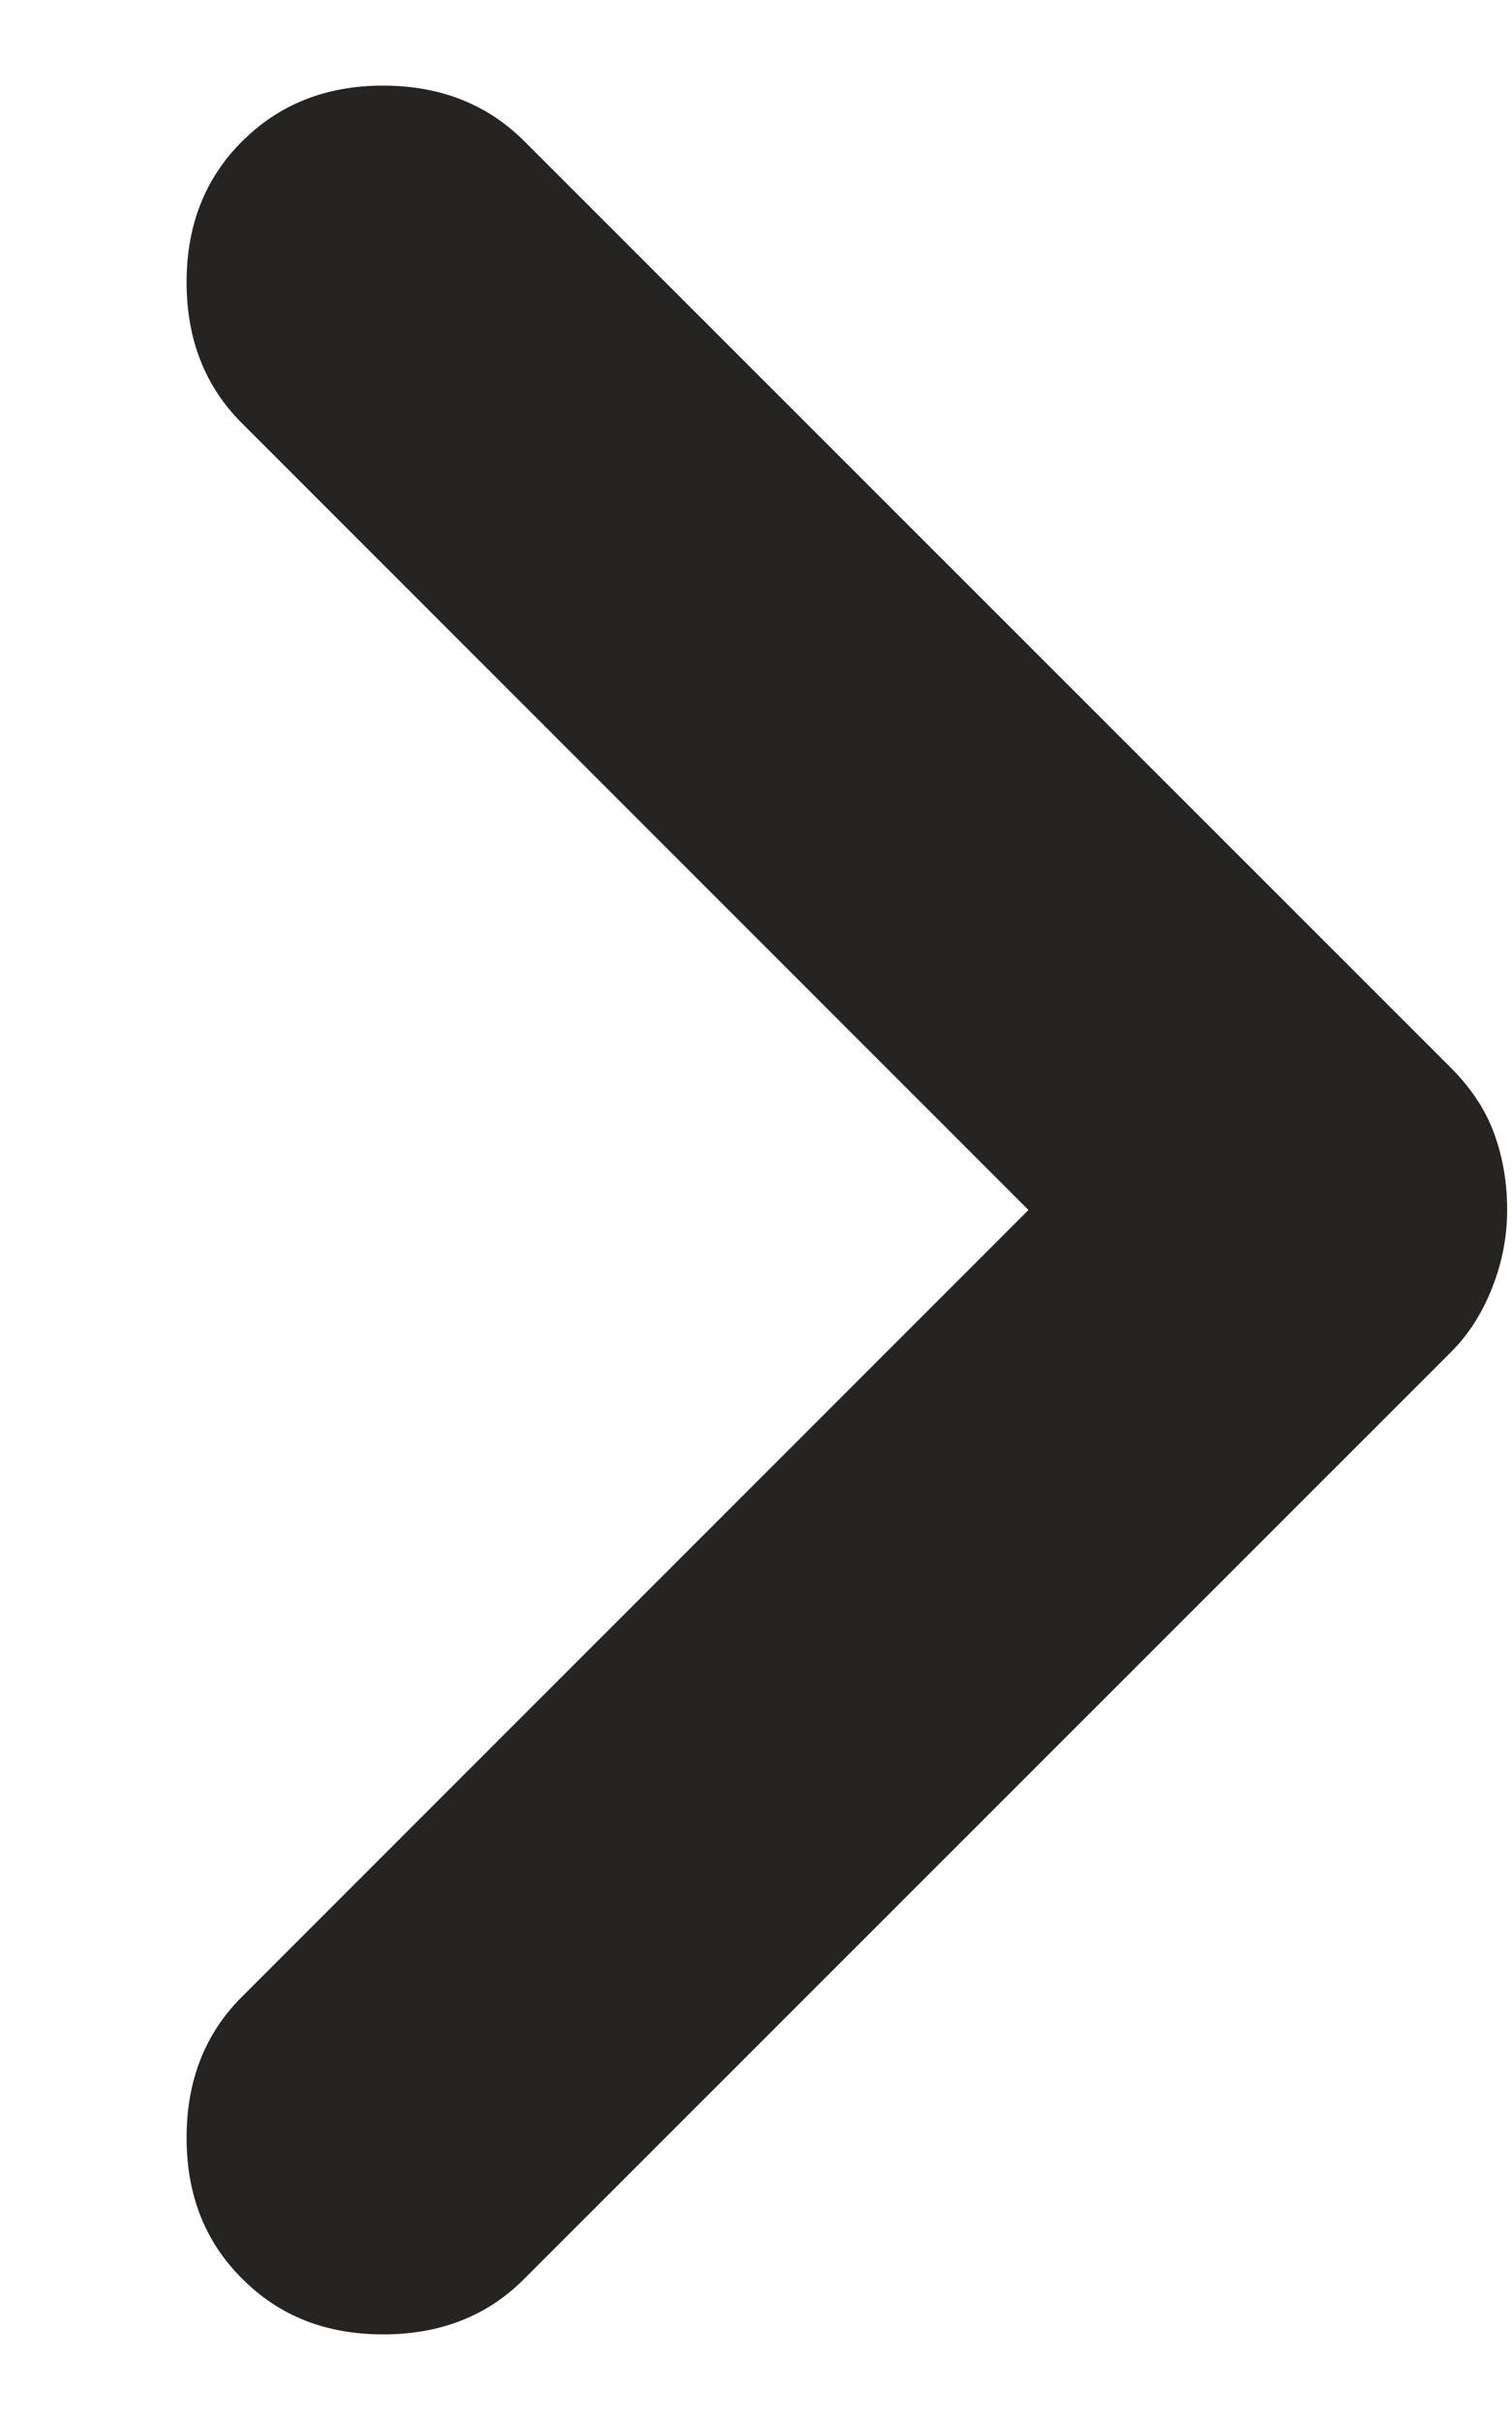 <svg width="5" height="8" viewBox="0 0 5 8" fill="none" xmlns="http://www.w3.org/2000/svg">
<path d="M4.984 4C4.984 4.089 4.967 4.175 4.934 4.258C4.901 4.342 4.856 4.411 4.801 4.467L1.734 7.533C1.612 7.656 1.456 7.717 1.267 7.717C1.078 7.717 0.923 7.656 0.801 7.533C0.678 7.411 0.617 7.256 0.617 7.067C0.617 6.878 0.678 6.722 0.801 6.6L3.401 4L0.801 1.4C0.678 1.278 0.617 1.122 0.617 0.933C0.617 0.745 0.678 0.589 0.801 0.467C0.923 0.345 1.078 0.283 1.267 0.283C1.456 0.283 1.612 0.345 1.734 0.467L4.801 3.533C4.867 3.6 4.914 3.672 4.942 3.75C4.97 3.828 4.984 3.911 4.984 4Z" fill="#252422"/>
</svg>
